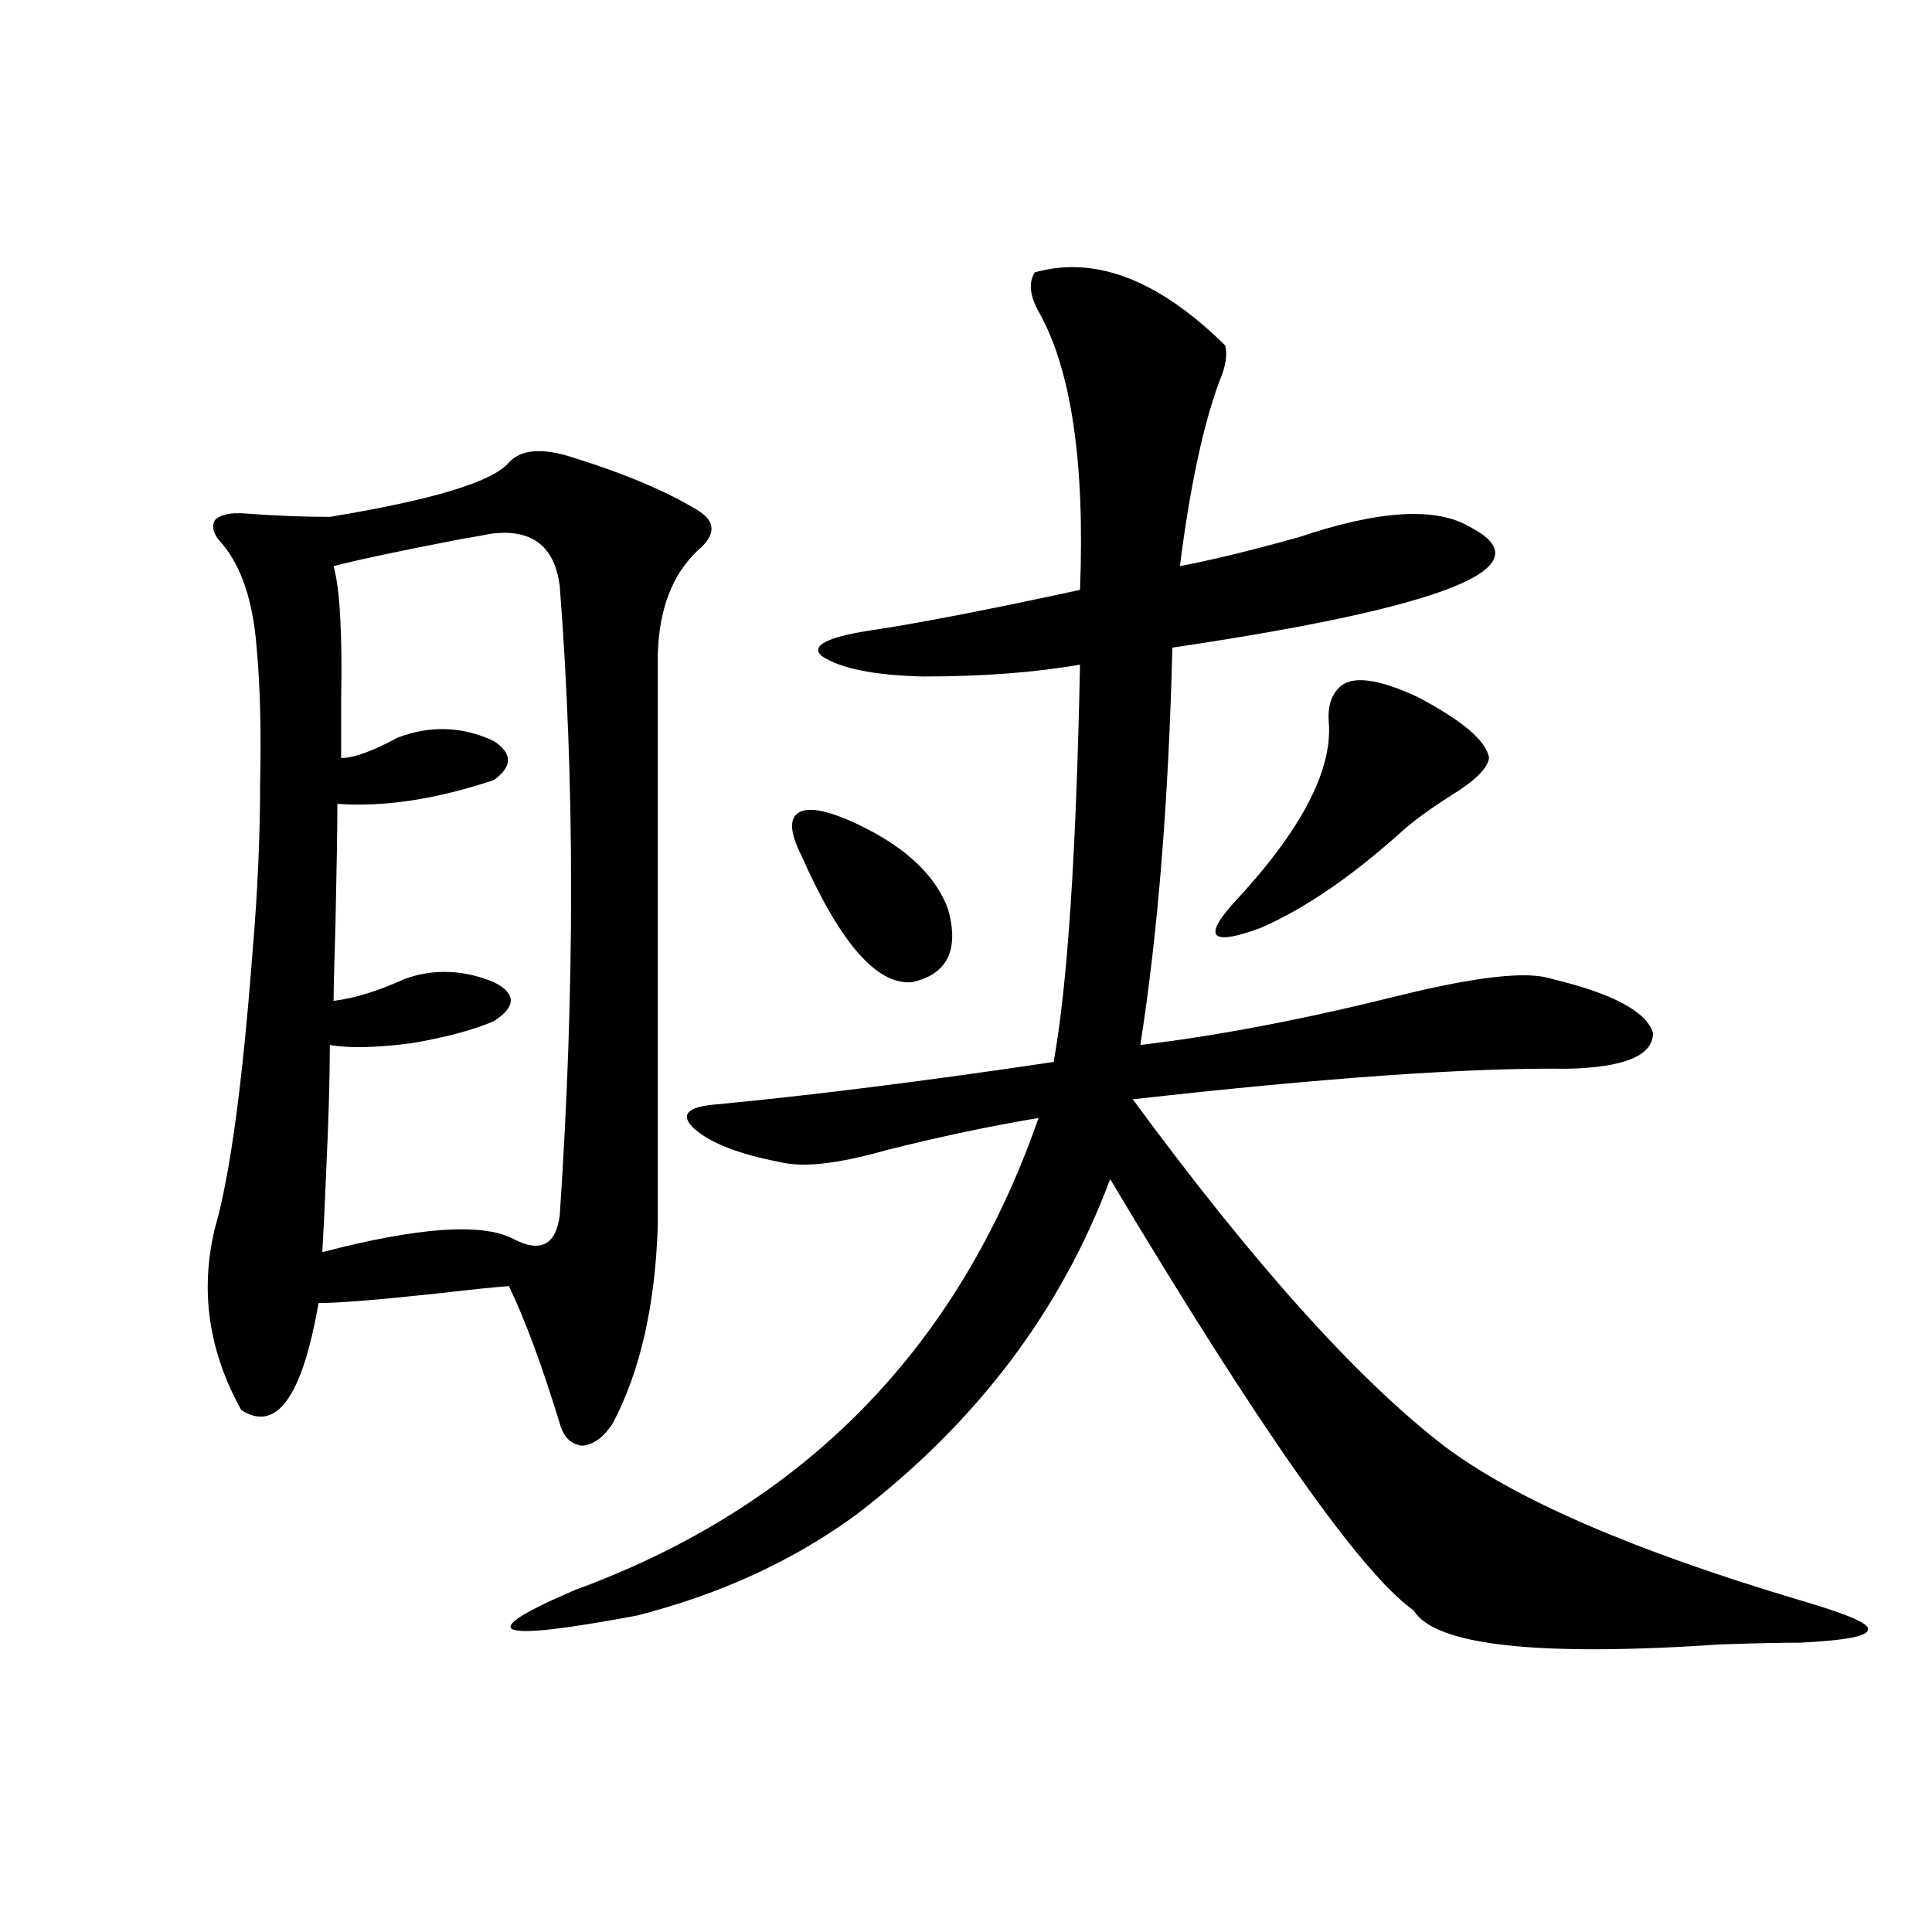 <?xml version="1.0" encoding="utf-8"?>
<!-- Generator: Adobe Illustrator 16.0.0, SVG Export Plug-In . SVG Version: 6.00 Build 0)  -->
<!DOCTYPE svg PUBLIC "-//W3C//DTD SVG 1.1//EN" "http://www.w3.org/Graphics/SVG/1.1/DTD/svg11.dtd">
<svg version="1.1" id="图层_1" xmlns="http://www.w3.org/2000/svg" xmlns:xlink="http://www.w3.org/1999/xlink" x="0px" y="0px"
	 width="1000px" height="1000px" viewBox="0 0 1000 1000" enable-background="new 0 0 1000 1000" xml:space="preserve">
<path d="M263.409,239.41c5.854-6.441,15.929-7.608,30.243-3.516c28.612,8.789,51.051,18.168,67.315,28.125
	c9.756,5.864,9.756,12.896,0,21.094c-13.018,12.305-19.847,30.185-20.487,53.613v295.313c-1.311,41.61-9.116,75.888-23.414,102.832
	c-4.558,7.031-9.756,10.849-15.609,11.426c-5.854-0.577-9.756-4.395-11.707-11.426c-9.116-29.883-17.896-53.613-26.341-71.191
	c-7.805,0.591-19.192,1.758-34.146,3.516c-32.53,3.516-53.993,5.273-64.389,5.273c-8.46,48.642-21.798,67.099-39.999,55.371
	c-16.92-30.46-21.463-61.812-13.658-94.043c7.805-26.944,14.298-74.707,19.512-143.262c2.591-30.46,3.902-59.464,3.902-87.012
	c0.64-27.534,0-51.554-1.951-72.07c-1.951-22.852-7.805-40.128-17.561-51.855c-4.558-4.683-5.854-8.789-3.902-12.305
	c2.591-2.926,7.805-4.093,15.609-3.516c15.609,1.181,30.243,1.758,43.901,1.758C224.05,258.746,254.948,249.38,263.409,239.41z
	 M253.653,276.324c-2.607,0.591-7.485,1.47-14.634,2.637c-30.579,5.864-52.682,10.547-66.34,14.063
	c3.247,11.728,4.542,34.868,3.902,69.434c0,12.896,0,22.852,0,29.883c6.494,0,16.25-3.516,29.268-10.547
	c16.905-6.44,33.49-5.851,49.755,1.758c9.756,6.454,9.756,13.184,0,20.215c-29.923,9.97-56.919,14.063-80.974,12.305
	c0,11.728-0.335,32.231-0.976,61.523c-0.656,21.094-0.976,34.579-0.976,40.43c10.396-1.167,22.759-4.972,37.072-11.426
	c14.954-5.273,30.243-4.683,45.853,1.758c11.707,5.864,11.707,12.606,0,20.215c-11.067,4.696-25.365,8.501-42.926,11.426
	c-18.216,2.349-32.194,2.637-41.95,0.879c0,17.001-0.656,39.263-1.951,66.797c-0.656,16.411-1.311,29.883-1.951,40.43
	c49.419-12.882,82.269-15.229,98.534-7.031c14.298,7.622,22.438,3.516,24.39-12.305c7.805-116.016,7.805-224.409,0-325.195
	C287.143,282.477,275.116,273.399,253.653,276.324z M535.597,140.973c31.219-8.789,64.053,3.817,98.534,37.793
	c1.296,4.696,0.32,10.849-2.927,18.457c-8.46,22.852-15.289,54.794-20.487,95.801c15.609-2.925,36.097-7.91,61.462-14.941
	c41.615-14.063,71.218-15.82,88.778-5.273c39.664,20.517-11.707,41.309-154.143,62.402c-1.951,79.102-7.485,147.656-16.585,205.664
	c39.664-4.683,84.22-13.184,133.655-25.488c40.319-9.956,66.66-12.882,79.022-8.789c31.859,7.622,49.42,17.001,52.682,28.125
	c0,11.728-14.969,17.88-44.877,18.457c-50.73-0.577-125.531,4.696-224.385,15.82c62.438,84.966,116.095,144.731,160.972,179.297
	c36.417,27.548,97.879,54.204,184.386,79.98c24.054,7.031,35.761,12.003,35.121,14.941c0.64,3.516-11.067,5.851-35.121,7.031
	c-9.756,0-23.414,0.288-40.975,0.879c-94.967,6.44-147.969,0.577-159.021-17.578c-27.316-19.336-79.678-93.741-157.069-223.242
	c-25.365,67.978-68.947,125.684-130.729,173.145c-32.53,24.032-70.578,41.597-114.144,52.734
	c-74.8,14.063-85.531,9.668-32.194-13.184c118.366-43.354,198.364-124.805,239.994-244.336
	c-24.725,4.106-51.066,9.668-79.022,16.699c-24.725,7.031-42.926,9.091-54.633,6.152c-21.463-4.093-36.432-9.956-44.877-17.578
	c-7.165-7.031-3.262-11.124,11.707-12.305c49.419-4.683,107.635-12.003,174.63-21.973C552.502,510.415,557.06,441.86,559.011,344
	c-23.414,4.106-50.41,6.152-80.974,6.152c-25.365-0.577-42.926-4.093-52.682-10.547c-5.854-5.273,2.271-9.668,24.39-13.184
	c24.054-3.516,60.486-10.547,109.266-21.094c2.592-66.207-4.558-114.258-21.463-144.141
	C532.99,152.988,532.335,146.246,535.597,140.973z M414.625,442.438c-5.854-11.714-6.189-19.034-0.976-21.973
	c5.198-2.925,15.274-0.879,30.243,6.152c24.71,11.728,40.319,26.367,46.828,43.945c5.854,21.094-0.335,33.7-18.536,37.793
	C453.968,510.113,434.776,488.141,414.625,442.438z M693.642,355.426c6.494-5.851,19.832-4.093,39.999,5.273
	c23.414,12.305,35.761,22.852,37.072,31.641c-0.656,5.273-7.164,11.728-19.512,19.336c-11.067,7.031-19.512,13.184-25.365,18.457
	c-26.021,23.442-50.41,40.142-73.169,50.098c-25.365,9.38-30.243,5.273-14.634-12.305c35.121-37.491,51.706-68.843,49.755-94.043
	C687.133,365.685,689.084,359.532,693.642,355.426z"/>
</svg>
